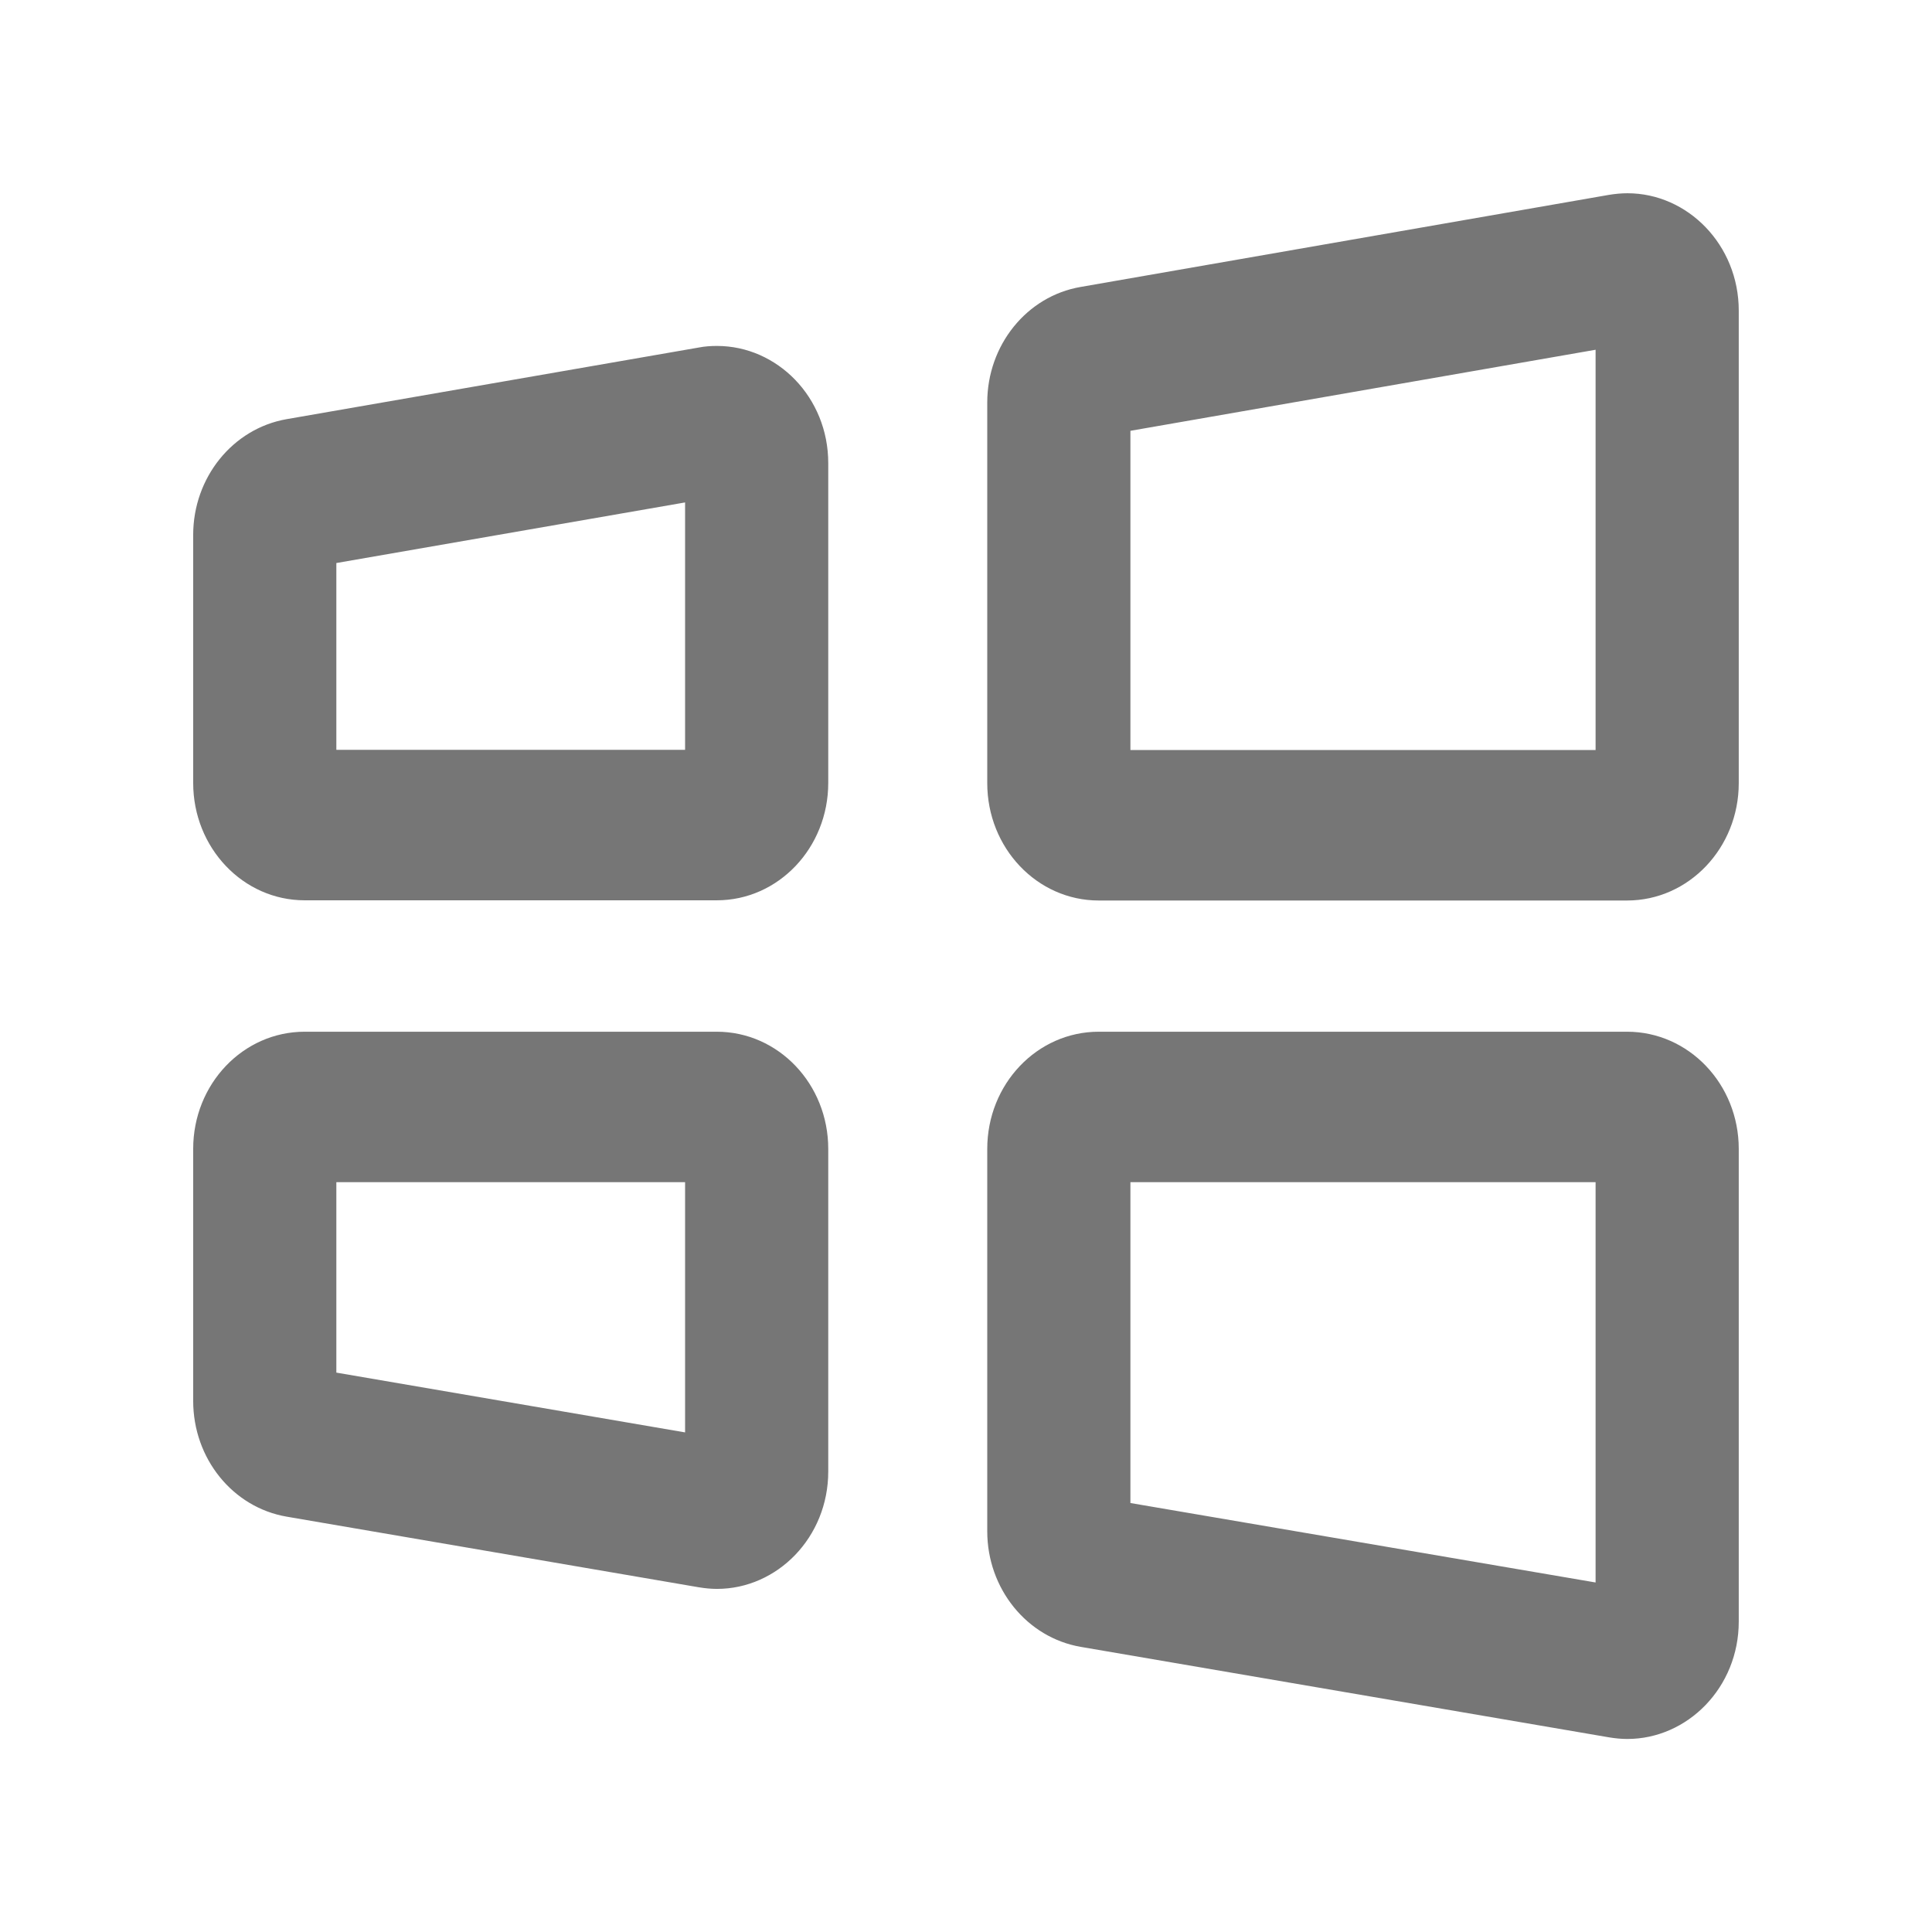 <?xml version="1.0" encoding="UTF-8" standalone="no"?>
<!DOCTYPE svg PUBLIC "-//W3C//DTD SVG 1.1//EN" "http://www.w3.org/Graphics/SVG/1.1/DTD/svg11.dtd">
<svg width="100%" height="100%" viewBox="0 0 20 20" version="1.1" xmlns="http://www.w3.org/2000/svg" xmlns:xlink="http://www.w3.org/1999/xlink" xml:space="preserve" xmlns:serif="http://www.serif.com/" style="fill-rule:evenodd;clip-rule:evenodd;stroke-linejoin:round;stroke-miterlimit:2;">
    <g transform="matrix(1.976,0,0,2.077,7.42,9.322)">
        <path d="M0,0.654L-2.159,0.654C-2.482,0.654 -2.743,0.915 -2.743,1.238L-2.743,2.494C-2.743,2.781 -2.536,3.025 -2.253,3.071L-0.094,3.423C-0.062,3.428 -0.03,3.431 0.001,3.431C0.317,3.431 0.584,3.174 0.584,2.846L0.584,1.238C0.584,0.915 0.323,0.654 0,0.654M4.769,0.654L2.001,0.654C1.678,0.654 1.417,0.915 1.417,1.238L1.417,3.144C1.417,3.43 1.625,3.674 1.907,3.72L4.675,4.171C4.707,4.176 4.739,4.179 4.77,4.179C5.086,4.179 5.354,3.922 5.354,3.594L5.354,1.238C5.354,0.915 5.092,0.654 4.769,0.654M0.001,-2.764C-0.031,-2.764 -0.063,-2.762 -0.095,-2.756L-2.254,-2.399C-2.536,-2.352 -2.743,-2.108 -2.743,-1.822L-2.743,-0.586C-2.743,-0.263 -2.482,-0.001 -2.159,-0.001L0,-0.001C0.323,-0.001 0.584,-0.263 0.584,-0.586L0.584,-2.18C0.584,-2.508 0.317,-2.764 0.001,-2.764M4.771,-3.525C4.739,-3.525 4.706,-3.522 4.674,-3.517L1.906,-3.058C1.624,-3.012 1.417,-2.768 1.417,-2.482L1.417,-0.585C1.417,-0.262 1.678,0 2.001,0L4.769,0C5.092,0 5.354,-0.262 5.354,-0.585L5.354,-2.94C5.354,-3.268 5.086,-3.525 4.771,-3.525M-0.166,1.404L-0.166,2.651L-1.993,2.353L-1.993,1.404L-0.166,1.404M4.604,1.404L4.604,3.399L2.167,3.003L2.167,1.404L4.604,1.404M-0.166,-1.984L-0.166,-0.751L-1.993,-0.751L-1.993,-1.682L-0.166,-1.984M4.604,-2.745L4.604,-0.75L2.167,-0.75L2.167,-2.341L4.604,-2.745Z" style="fill:rgb(118,118,118);fill-rule:nonzero;"/>
    </g>
</svg>
